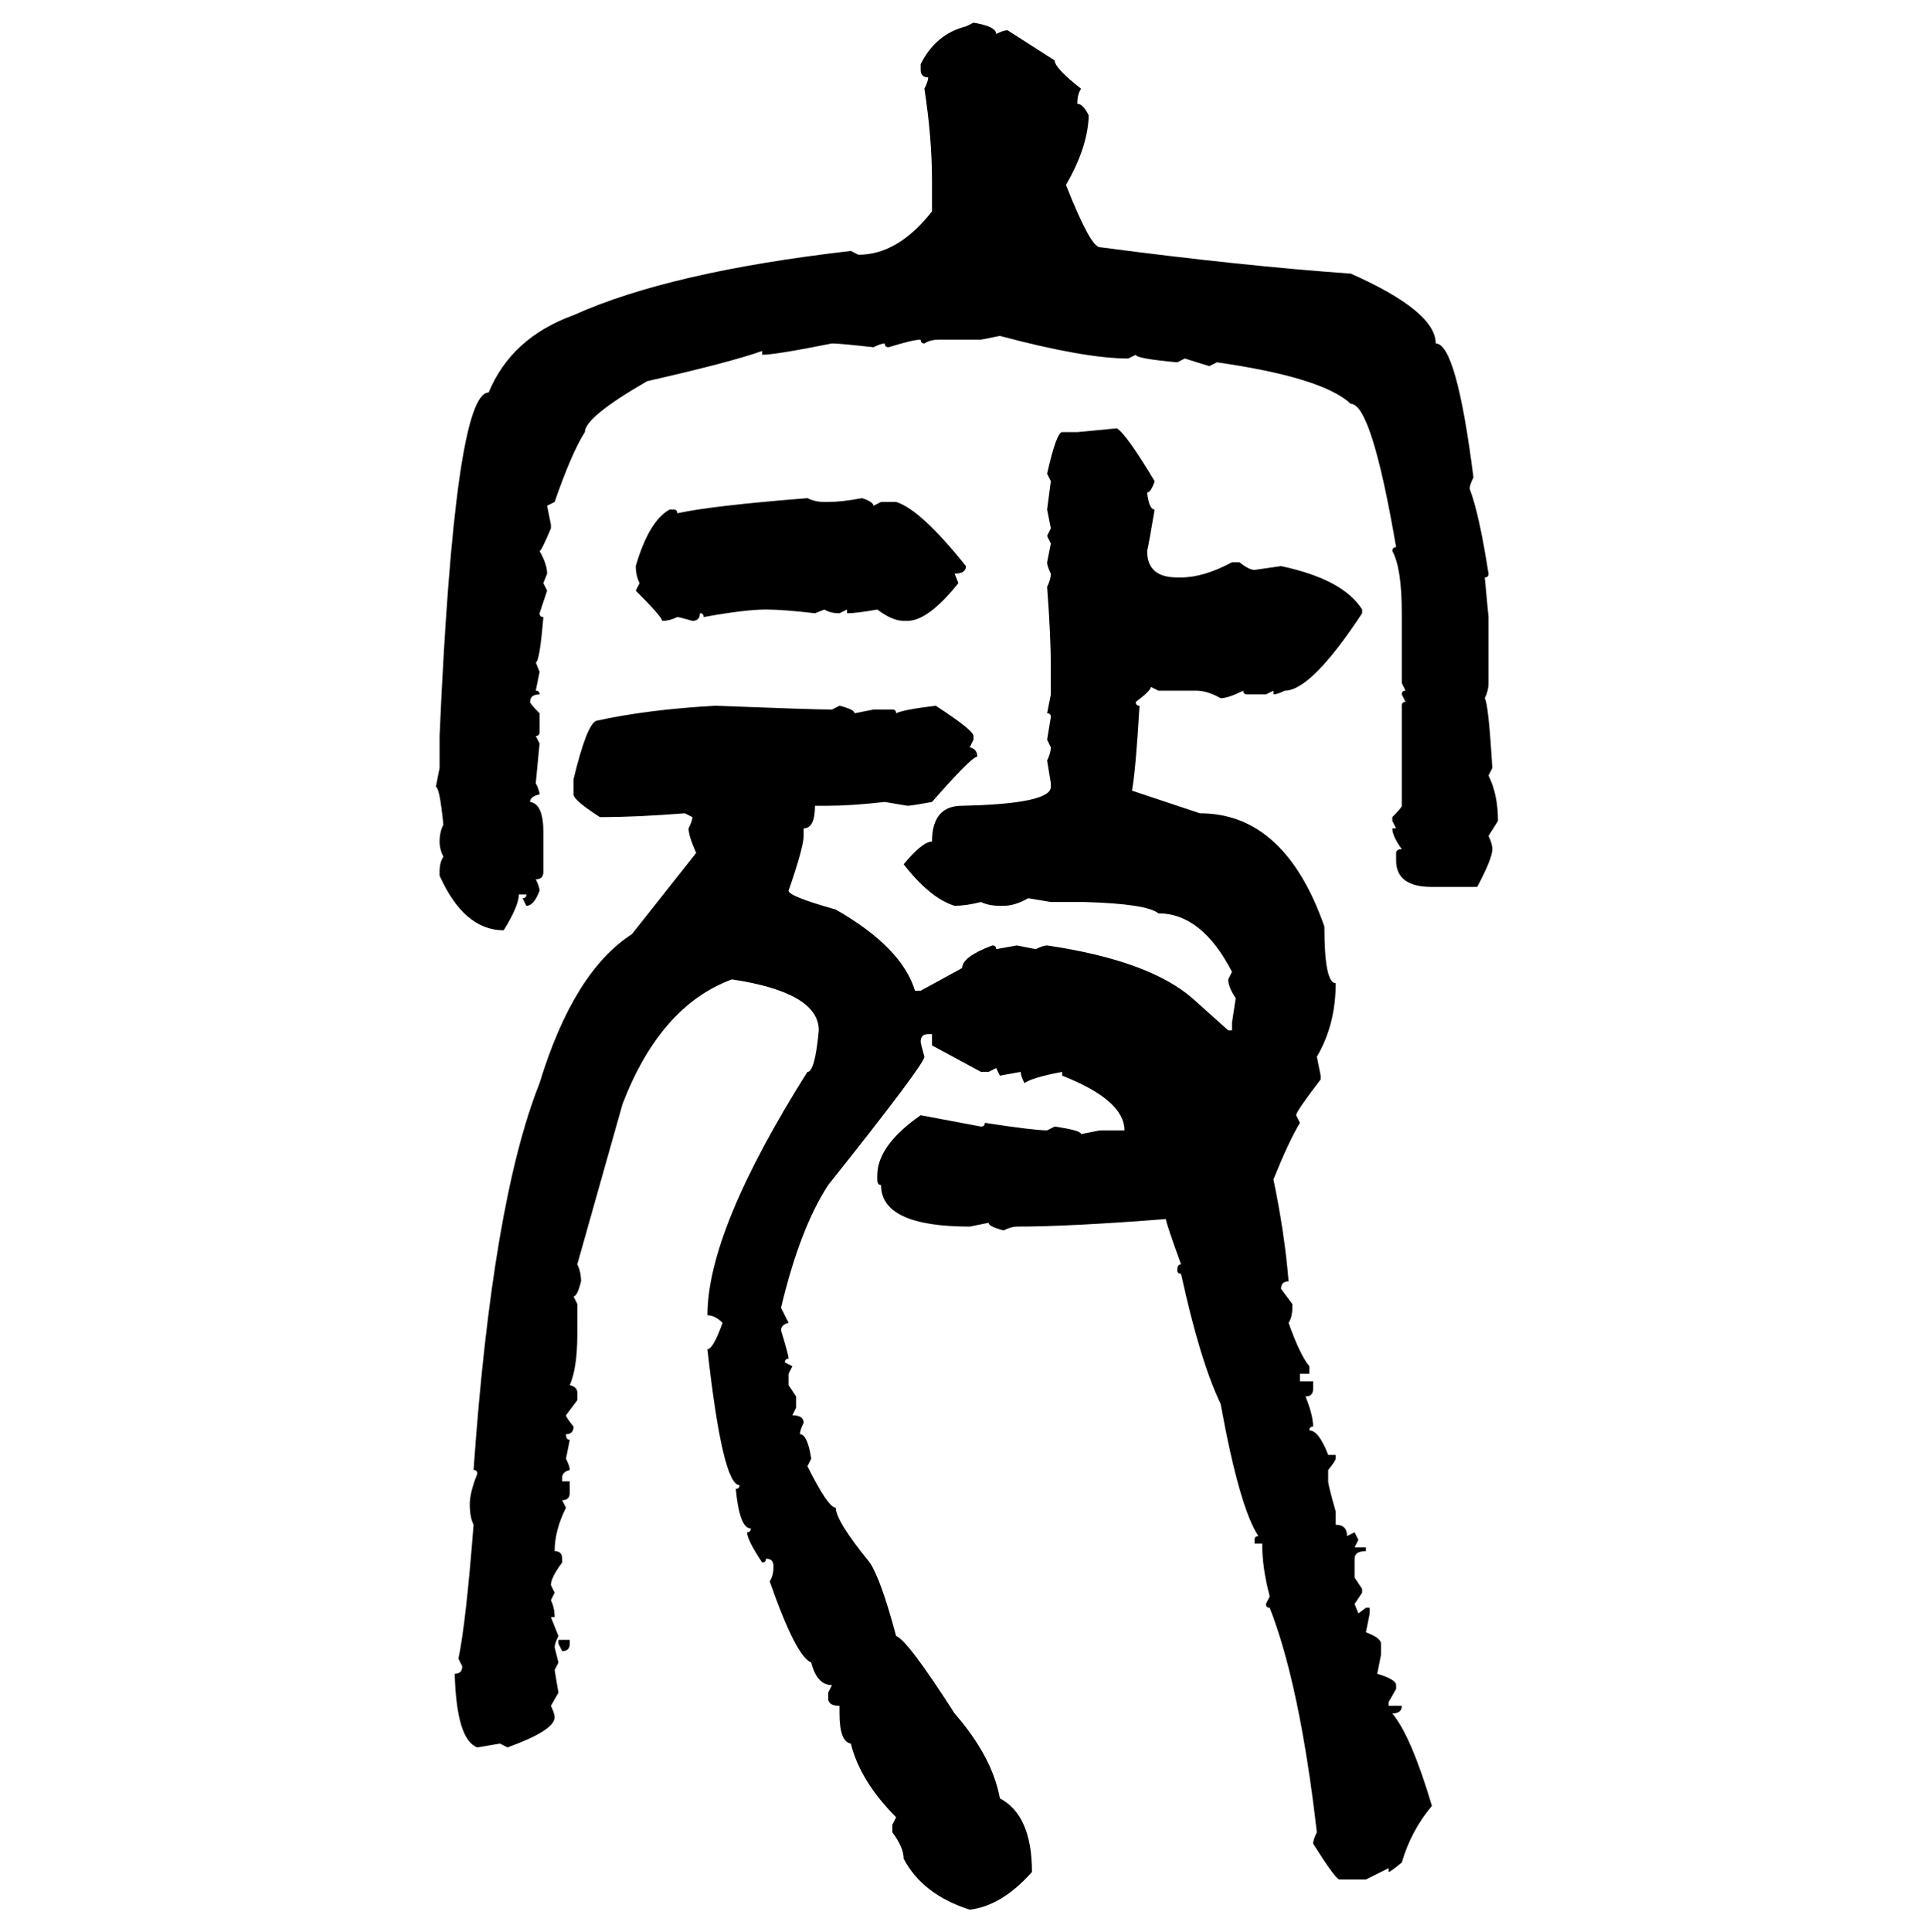 <svg xmlns="http://www.w3.org/2000/svg" xmlns:xlink="http://www.w3.org/1999/xlink" width="299.707" height="300"><path d="M150 4.10L151.17 3.52Q154.69 4.10 154.69 5.27L154.69 5.27Q155.86 4.69 156.45 4.69L156.45 4.69L163.77 9.38Q163.77 10.55 167.87 13.77L167.87 13.77Q167.29 14.65 167.29 16.11L167.29 16.11Q168.16 16.11 169.04 17.87L169.04 17.87L169.04 18.46Q168.75 23.14 165.53 28.71L165.53 28.71Q169.34 38.38 170.80 38.38L170.80 38.38Q193.07 41.31 209.77 42.48L209.77 42.48Q222.95 48.34 222.95 53.32L222.95 53.32Q226.17 53.32 228.81 74.12L228.81 74.12Q228.22 75.29 228.22 75.88L228.22 75.88Q229.69 79.69 231.15 89.06L231.15 89.06Q231.15 89.65 230.57 89.65L230.57 89.65L231.15 95.80L231.15 106.05Q231.15 107.23 230.57 108.40L230.57 108.40Q231.15 109.28 231.74 119.24L231.74 119.24L231.15 120.41Q232.62 123.34 232.62 127.44L232.62 127.44L231.15 129.79Q231.74 130.96 231.74 131.84L231.74 131.84Q231.74 133.30 229.39 137.70L229.39 137.70L222.36 137.70Q216.80 137.70 216.80 133.59L216.80 133.59L216.80 132.42Q216.80 131.84 217.68 131.84L217.68 131.84Q216.21 129.79 216.21 128.61L216.21 128.61L216.80 128.61L216.21 127.44L216.21 126.86Q217.68 125.39 217.68 125.10L217.68 125.10L217.68 109.57Q217.68 108.98 218.26 108.98L218.26 108.98L217.68 107.81Q217.68 107.23 218.26 107.23L218.26 107.23L217.68 106.05L217.68 95.21Q217.68 88.18 216.21 85.55L216.21 85.55Q216.21 84.96 216.80 84.96L216.80 84.96Q212.99 62.70 209.77 62.70L209.77 62.70Q205.37 58.59 188.96 56.25L188.96 56.25L187.79 56.84L183.98 55.66L182.81 56.25Q176.37 55.66 176.37 55.08L176.37 55.08L175.20 55.66Q168.46 55.66 155.27 52.15L155.27 52.15L152.34 52.73L145.90 52.73Q144.43 52.73 143.55 53.32L143.55 53.32Q142.97 53.32 142.97 52.73L142.97 52.73Q141.80 52.73 137.99 53.91L137.99 53.91Q137.40 53.91 137.40 53.32L137.40 53.32Q136.82 53.32 135.64 53.91L135.64 53.91Q130.37 53.32 129.20 53.32L129.20 53.32Q120.41 55.08 118.36 55.08L118.36 55.08L118.36 54.49Q113.38 56.25 100.49 59.18L100.49 59.18Q90.82 64.75 90.82 67.09L90.82 67.09Q88.77 70.31 86.13 77.93L86.13 77.93L84.96 78.52L85.55 81.45L85.55 82.03Q84.08 85.55 83.79 85.55L83.79 85.55Q84.96 87.60 84.96 89.06L84.96 89.06L84.38 90.53L84.96 91.70L83.79 95.21Q83.79 95.80 84.38 95.80L84.38 95.80Q83.79 102.83 83.20 102.83L83.20 102.83L83.79 104.30L83.20 107.23Q83.79 107.23 83.79 107.81L83.79 107.81Q82.32 107.81 82.32 108.98L82.32 108.98Q82.32 109.28 83.79 110.74L83.79 110.74L83.79 113.67Q83.79 114.26 83.20 114.26L83.20 114.26L83.79 115.43L83.20 121.58Q83.79 122.75 83.79 123.34L83.79 123.34Q82.32 123.63 82.32 124.51L82.32 124.51Q84.38 124.80 84.38 129.20L84.38 129.20L84.38 135.35Q84.38 136.52 83.20 136.52L83.20 136.52Q83.79 137.70 83.79 138.28L83.79 138.28Q82.91 140.63 81.74 140.63L81.74 140.63L81.15 139.45Q81.74 139.45 81.74 138.87L81.74 138.87L80.57 138.87Q80.57 140.63 78.22 144.43L78.22 144.43Q72.07 144.43 68.26 135.94L68.26 135.94L68.26 135.35Q68.26 133.89 68.85 133.01L68.85 133.01Q68.26 131.84 68.26 130.66L68.26 130.66Q68.26 129.20 68.85 128.03L68.85 128.03Q68.26 122.17 67.68 122.17L67.68 122.17L68.26 119.24L68.26 114.26Q70.61 60.94 75.88 60.94L75.88 60.94Q79.39 52.44 89.06 48.93L89.06 48.93Q104.00 42.19 132.13 38.96L132.13 38.96L133.30 39.55Q139.45 39.55 144.73 32.81L144.73 32.81L144.73 28.13Q144.73 21.39 143.55 13.77L143.55 13.77Q144.14 12.60 144.14 12.01L144.14 12.01Q142.97 12.01 142.97 10.84L142.97 10.84L142.97 9.96Q145.31 5.27 150 4.10L150 4.10ZM167.29 67.09L173.44 66.50Q174.90 67.38 179.30 74.71L179.30 74.71Q178.71 76.46 178.13 76.46L178.13 76.46Q178.42 79.10 179.30 79.10L179.30 79.10Q178.42 84.38 178.13 85.55L178.13 85.55Q178.13 89.65 182.81 89.65L182.81 89.65L183.40 89.65Q186.91 89.65 191.31 87.30L191.31 87.30L192.48 87.30Q193.95 88.48 194.82 88.48L194.82 88.48L198.93 87.89Q208.59 89.94 211.52 94.63L211.52 94.63L211.52 95.21Q203.61 107.23 199.51 107.23L199.51 107.23Q198.34 107.81 197.75 107.81L197.75 107.81L197.75 107.23L196.58 107.81L193.65 107.81Q193.07 107.81 193.07 107.23L193.07 107.23Q190.72 108.40 189.55 108.40L189.55 108.40Q187.50 107.23 185.74 107.23L185.74 107.23L179.88 107.23L178.71 106.64Q178.71 107.23 176.37 108.98L176.37 108.98Q176.37 109.57 176.95 109.57L176.95 109.57Q176.37 119.53 175.78 122.75L175.78 122.75L186.33 126.27Q199.51 126.27 205.66 143.85L205.66 143.85Q205.66 152.64 207.42 152.64L207.42 152.64Q207.42 159.08 204.49 164.06L204.49 164.06L205.08 166.99L205.08 167.58Q201.27 172.56 201.27 173.14L201.27 173.14L201.86 174.32Q200.10 177.25 197.75 183.11L197.75 183.11Q199.51 191.60 200.10 198.93L200.10 198.93Q198.93 198.93 198.93 200.10L198.93 200.10L200.68 202.44L200.68 203.03Q200.68 204.49 200.10 205.37L200.10 205.37Q201.86 210.35 203.32 212.11L203.32 212.11L203.32 213.28L201.86 213.28L201.86 214.45L203.91 214.45L203.91 215.63Q203.91 216.80 202.73 216.80L202.73 216.80Q203.91 219.73 203.91 221.48L203.91 221.48Q203.32 221.48 203.32 222.07L203.32 222.07Q204.79 222.07 206.25 225.88L206.25 225.88L207.42 225.88L207.42 226.46Q207.42 226.76 206.25 228.22L206.25 228.22L206.25 229.98Q206.25 230.57 207.42 234.67L207.42 234.67L207.42 236.72Q209.18 236.72 209.18 238.48L209.18 238.48L210.35 237.89L210.94 239.06L210.35 240.23L212.11 240.23L212.11 240.82Q210.35 240.82 210.35 241.99L210.35 241.99L210.35 244.92L211.52 246.68L211.52 247.27L210.35 249.02L210.94 250.49L212.11 249.61L212.70 249.61L212.70 250.49L212.11 253.42Q214.45 254.30 214.45 255.18L214.45 255.18L214.45 256.93L213.87 259.86Q216.80 260.74 216.80 261.62L216.80 261.62L216.80 262.21L215.63 264.26L215.63 264.84L217.68 264.84Q217.68 266.02 216.21 266.02L216.21 266.02Q219.14 269.53 222.36 280.37L222.36 280.37Q219.14 284.18 217.68 289.16L217.68 289.16Q215.92 290.63 215.63 290.63L215.63 290.63L215.63 290.04L212.11 291.80L208.01 291.80Q207.42 291.80 203.91 286.23L203.91 286.23Q203.91 285.64 204.49 284.47L204.49 284.47Q201.86 261.62 197.17 249.61L197.17 249.61Q196.58 249.61 196.58 249.02L196.58 249.02L197.17 247.85Q196.00 243.46 196.00 239.65L196.00 239.65L194.82 239.65L194.82 239.06Q194.82 238.48 195.41 238.48L195.41 238.48Q192.48 234.08 189.55 217.97L189.55 217.97Q186.33 211.23 183.40 197.75L183.40 197.75Q182.81 197.75 182.81 197.17L182.81 197.17Q182.81 196.29 183.40 196.29L183.40 196.29Q181.05 189.84 181.05 189.26L181.05 189.26Q166.11 190.43 157.91 190.43L157.91 190.43Q157.03 190.43 155.86 191.02L155.86 191.02Q153.52 190.43 153.52 189.84L153.52 189.84L150.59 190.43Q136.82 190.43 136.82 183.98L136.82 183.98Q136.23 183.98 136.23 183.11L136.23 183.11L136.23 182.52Q136.23 177.83 142.97 173.14L142.97 173.14L152.34 174.90Q152.93 174.90 152.93 174.32L152.93 174.32Q160.55 175.49 162.60 175.49L162.60 175.49L163.77 174.90Q167.87 175.49 167.87 176.07L167.87 176.07L170.80 175.49L174.61 175.49Q174.61 170.80 164.94 166.99L164.94 166.99L164.94 166.41Q160.25 167.29 159.08 168.16L159.08 168.16Q158.50 166.99 158.50 166.41L158.50 166.41L155.27 166.99L154.69 165.82L153.52 166.41L152.34 166.41L144.73 162.30L144.73 160.55L144.14 160.55Q142.97 160.55 142.97 161.72L142.97 161.72Q142.97 162.01 143.55 164.06L143.55 164.06Q143.55 165.23 128.61 183.98L128.61 183.98Q124.22 190.72 121.29 203.03L121.29 203.03L122.46 205.37Q121.29 205.66 121.29 206.54L121.29 206.54Q122.46 210.35 122.46 210.94L122.46 210.94Q121.88 210.94 121.88 211.52L121.88 211.52L123.05 212.11L122.46 213.28L122.46 215.04L123.63 216.80L123.63 218.55L123.05 219.73Q124.80 219.73 124.80 220.90L124.80 220.90Q124.22 222.07 124.22 222.66L124.22 222.66Q125.39 222.66 125.98 226.46L125.98 226.46L125.39 227.64Q128.61 234.08 129.79 234.08L129.79 234.08Q129.79 236.13 135.06 242.58L135.06 242.58Q136.82 245.21 139.16 254.00L139.16 254.00Q140.92 254.59 148.24 266.02L148.24 266.02Q154.10 272.75 155.27 279.20L155.27 279.20Q160.25 281.84 160.25 290.63L160.25 290.63Q155.57 295.90 150.59 296.48L150.59 296.48Q143.26 294.14 140.33 288.57L140.33 288.57Q140.33 286.82 138.57 284.47L138.57 284.47L138.57 283.30L139.16 282.13Q133.59 276.56 132.13 270.70L132.13 270.70Q130.37 270.41 130.37 266.02L130.37 266.02L130.37 264.84Q128.61 264.84 128.61 263.67L128.61 263.67L128.61 262.79L129.20 261.62Q126.86 261.62 125.98 258.11L125.98 258.11Q123.63 257.23 119.53 245.51L119.53 245.51Q120.12 244.63 120.12 243.16L120.12 243.16Q120.12 241.99 118.95 241.99L118.95 241.99Q118.95 242.58 118.36 242.58L118.36 242.58Q116.02 239.06 116.02 237.89L116.02 237.89Q116.60 237.89 116.60 237.30L116.60 237.30Q114.84 237.30 114.26 231.15L114.26 231.15Q114.84 231.15 114.84 230.57L114.84 230.57Q112.21 230.57 109.86 209.47L109.86 209.47Q110.74 209.47 112.21 205.37L112.21 205.37Q111.04 204.20 109.86 204.20L109.86 204.20Q109.86 191.02 125.39 166.41L125.39 166.41Q126.56 166.41 127.15 159.96L127.15 159.96Q127.15 154.10 113.67 152.05L113.67 152.05Q102.54 156.15 96.68 171.39L96.68 171.39L89.65 196.29Q90.23 197.46 90.23 198.93L90.23 198.93Q89.65 201.27 89.06 201.27L89.06 201.27L89.65 202.44L89.65 207.13Q89.65 212.40 88.48 215.04L88.48 215.04Q89.65 215.33 89.65 216.21L89.65 216.21L89.65 217.38L87.89 219.73Q87.89 220.02 89.06 221.48L89.06 221.48Q89.06 222.66 87.89 222.66L87.89 222.66Q87.89 223.54 88.48 223.54L88.48 223.54L87.89 226.46Q88.48 227.64 88.48 228.22L88.48 228.22Q87.30 228.52 87.30 229.39L87.30 229.39L87.30 229.98L88.48 229.98L88.48 231.74Q88.48 232.91 87.30 232.91L87.30 232.91L87.89 234.08Q86.13 237.60 86.13 240.82L86.13 240.82Q87.30 240.82 87.30 241.99L87.30 241.99L87.30 242.58Q85.55 244.92 85.55 246.09L85.55 246.09L86.13 247.27L85.55 248.44Q86.13 249.61 86.13 251.07L86.13 251.07L85.55 251.07L86.72 254.00Q86.13 255.18 86.13 255.76L86.13 255.76L86.72 258.11L86.13 259.28L86.72 262.79L85.55 264.84Q86.13 266.02 86.13 266.60L86.13 266.60Q86.13 268.65 78.81 271.29L78.81 271.29L77.64 270.70L74.12 271.29Q70.90 270.12 70.61 259.86L70.61 259.86Q71.78 259.86 71.78 258.69L71.78 258.69L71.19 257.52Q72.36 251.95 73.54 236.72L73.54 236.72Q72.95 235.55 72.95 233.50L72.95 233.50Q72.95 231.74 74.12 228.81L74.12 228.81Q74.12 228.22 73.54 228.22L73.54 228.22Q76.46 186.62 83.79 168.16L83.79 168.16Q89.06 150.88 98.14 145.02L98.14 145.02L108.11 132.42Q106.93 129.79 106.93 128.61L106.93 128.61Q107.52 127.44 107.52 126.86L107.52 126.86L106.35 126.27Q98.73 126.86 93.75 126.86L93.75 126.86L93.16 126.86Q89.06 124.22 89.06 123.34L89.06 123.34L89.06 121.00Q91.11 112.50 92.58 111.91L92.58 111.91Q100.49 110.16 111.04 109.57L111.04 109.57Q126.27 110.16 129.20 110.16L129.20 110.16L130.37 109.57Q132.71 110.16 132.71 110.74L132.71 110.74L135.64 110.16L138.57 110.16Q139.16 110.16 139.16 110.74L139.16 110.74Q140.33 110.16 145.31 109.57L145.31 109.57Q151.17 113.38 151.17 114.26L151.17 114.26L151.17 114.84L150.59 116.02Q151.76 116.31 151.76 117.48L151.76 117.48Q150.88 117.48 144.73 124.51L144.73 124.51Q141.50 125.10 140.92 125.10L140.92 125.10L137.40 124.51Q132.13 125.10 128.61 125.10L128.61 125.10L126.56 125.10Q126.56 128.61 124.80 128.61L124.80 128.61L124.80 129.79Q124.80 131.54 122.46 138.28L122.46 138.28Q122.46 139.16 129.79 141.21L129.79 141.21Q140.04 147.07 142.09 153.81L142.09 153.81L142.97 153.81L149.41 150.29Q149.41 148.54 154.10 146.78L154.10 146.78Q154.69 146.78 154.69 147.36L154.69 147.36L157.91 146.78L160.84 147.36Q162.01 146.78 162.60 146.78L162.60 146.78Q178.42 149.12 185.16 154.98L185.16 154.98L190.72 159.96L191.31 159.96L191.31 158.79L191.89 154.98Q190.72 153.22 190.72 152.05L190.72 152.05L191.31 150.88Q186.62 141.80 179.88 141.80L179.88 141.80Q178.13 140.33 168.46 140.04L168.46 140.04L163.18 140.04L159.67 139.45Q157.62 140.63 155.86 140.63L155.86 140.63L155.27 140.63Q153.52 140.63 152.34 140.04L152.34 140.04Q150 140.63 148.24 140.63L148.24 140.63Q144.43 139.45 140.33 134.18L140.33 134.18Q143.26 130.66 144.73 130.66L144.73 130.66Q144.73 125.10 149.41 125.10L149.41 125.10Q163.18 124.80 163.18 122.17L163.18 122.17L163.18 121.58L162.60 118.07Q163.18 116.89 163.18 116.02L163.18 116.02L162.60 114.84L163.18 111.33Q163.18 110.74 162.60 110.74L162.60 110.74L163.18 107.81L163.18 103.71Q163.18 98.73 162.60 91.11L162.60 91.11Q163.18 89.94 163.18 89.06L163.18 89.06Q162.60 87.89 162.60 87.30L162.60 87.30L163.18 84.38L162.60 83.20L163.18 82.03L162.60 79.10L163.18 74.71L162.60 73.54Q164.06 67.09 164.94 67.09L164.94 67.09L167.29 67.09ZM125.39 77.34L125.39 77.34Q126.56 77.93 128.03 77.93L128.03 77.93L128.61 77.93Q130.66 77.93 133.89 77.34L133.89 77.34Q135.64 77.93 135.64 78.52L135.64 78.52L136.82 77.93L139.16 77.93Q142.97 79.10 150 87.89L150 87.89Q150 89.06 148.24 89.06L148.24 89.06L148.83 90.53Q144.14 96.39 140.92 96.39L140.92 96.39L140.33 96.39Q138.57 96.39 136.23 94.63L136.23 94.63Q133.01 95.21 131.54 95.21L131.54 95.21L131.54 94.63L130.37 95.21Q128.91 95.21 128.03 94.63L128.03 94.63L126.56 95.21Q121.58 94.63 118.95 94.63L118.95 94.63Q115.72 94.63 109.28 95.80L109.28 95.80Q109.28 95.21 108.69 95.21L108.69 95.21Q108.69 96.39 107.52 96.39L107.52 96.39Q105.47 95.80 105.18 95.80L105.18 95.80Q104.00 96.39 102.83 96.39L102.83 96.39Q102.83 95.80 98.73 91.70L98.73 91.70L99.32 90.53Q98.73 89.36 98.73 87.89L98.73 87.89Q100.78 80.86 104.00 79.10L104.00 79.10L104.59 79.10Q105.18 79.10 105.18 79.69L105.18 79.69Q110.45 78.52 125.39 77.34ZM86.72 255.18L86.72 254.59L88.48 254.59L88.48 255.18Q88.48 256.35 87.30 256.35L87.30 256.35L86.72 255.18Z"/></svg>